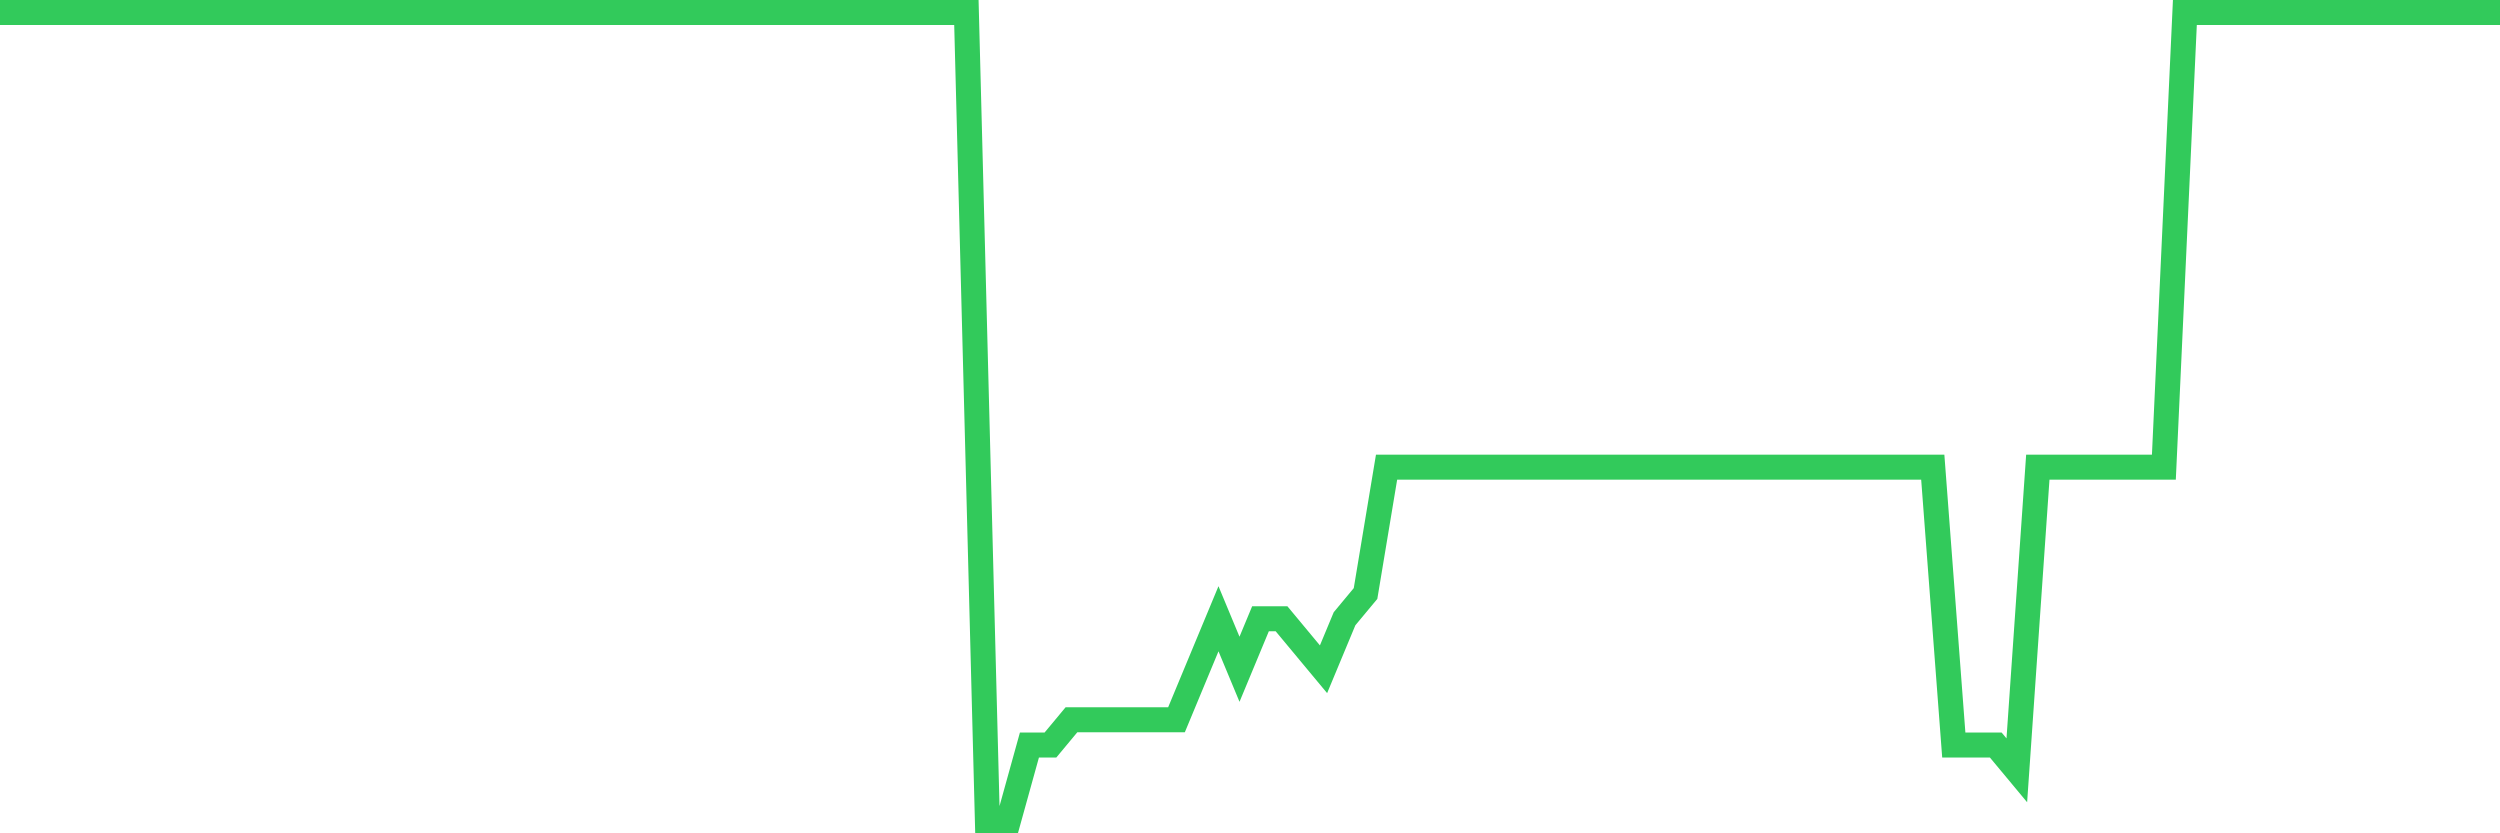 <svg
  xmlns="http://www.w3.org/2000/svg"
  xmlns:xlink="http://www.w3.org/1999/xlink"
  width="120"
  height="40"
  viewBox="0 0 120 40"
  preserveAspectRatio="none"
>
  <polyline
    points="0,0.6 1.008,0.6 2.017,0.6 3.025,0.6 4.034,0.6 5.042,0.6 6.05,0.6 7.059,0.6 8.067,0.6 9.076,0.6 10.084,0.6 11.092,0.6 12.101,0.6 13.109,0.6 14.118,0.6 15.126,0.6 16.134,0.6 17.143,0.6 18.151,0.6 19.16,0.6 20.168,0.6 21.176,0.6 22.185,0.6 23.193,0.6 24.202,0.6 25.21,0.6 26.218,0.6 27.227,0.6 28.235,0.6 29.244,0.6 30.252,0.6 31.261,0.6 32.269,0.6 33.277,0.6 34.286,0.6 35.294,0.6 36.303,0.6 37.311,0.6 38.319,0.6 39.328,0.6 40.336,0.6 41.345,0.6 42.353,0.6 43.361,0.6 44.37,0.6 45.378,0.6 46.387,0.6 47.395,39.4 48.403,39.4 49.412,35.763 50.42,35.763 51.429,34.55 52.437,34.55 53.445,34.55 54.454,34.55 55.462,34.55 56.471,34.55 57.479,32.125 58.487,29.7 59.496,32.125 60.504,29.7 61.513,29.7 62.521,30.913 63.529,32.125 64.538,29.7 65.546,28.488 66.555,22.425 67.563,22.425 68.571,22.425 69.58,22.425 70.588,22.425 71.597,22.425 72.605,22.425 73.613,22.425 74.622,22.425 75.63,22.425 76.639,22.425 77.647,22.425 78.655,22.425 79.664,22.425 80.672,22.425 81.681,22.425 82.689,22.425 83.697,22.425 84.706,22.425 85.714,22.425 86.723,22.425 87.731,22.425 88.739,22.425 89.748,22.425 90.756,22.425 91.765,22.425 92.773,22.425 93.782,35.763 94.79,35.763 95.798,35.763 96.807,36.975 97.815,22.425 98.824,22.425 99.832,22.425 100.84,22.425 101.849,22.425 102.857,22.425 103.866,22.425 104.874,0.6 105.882,0.6 106.891,0.6 107.899,0.6 108.908,0.6 109.916,0.6 110.924,0.6 111.933,0.6 112.941,0.6 113.95,0.6 114.958,0.6 115.966,0.6 116.975,0.6 117.983,0.6 118.992,0.6 120,0.6"
    fill="none"
    stroke="#32ca5b"
    stroke-width="1.2"
  >
  </polyline>
</svg>